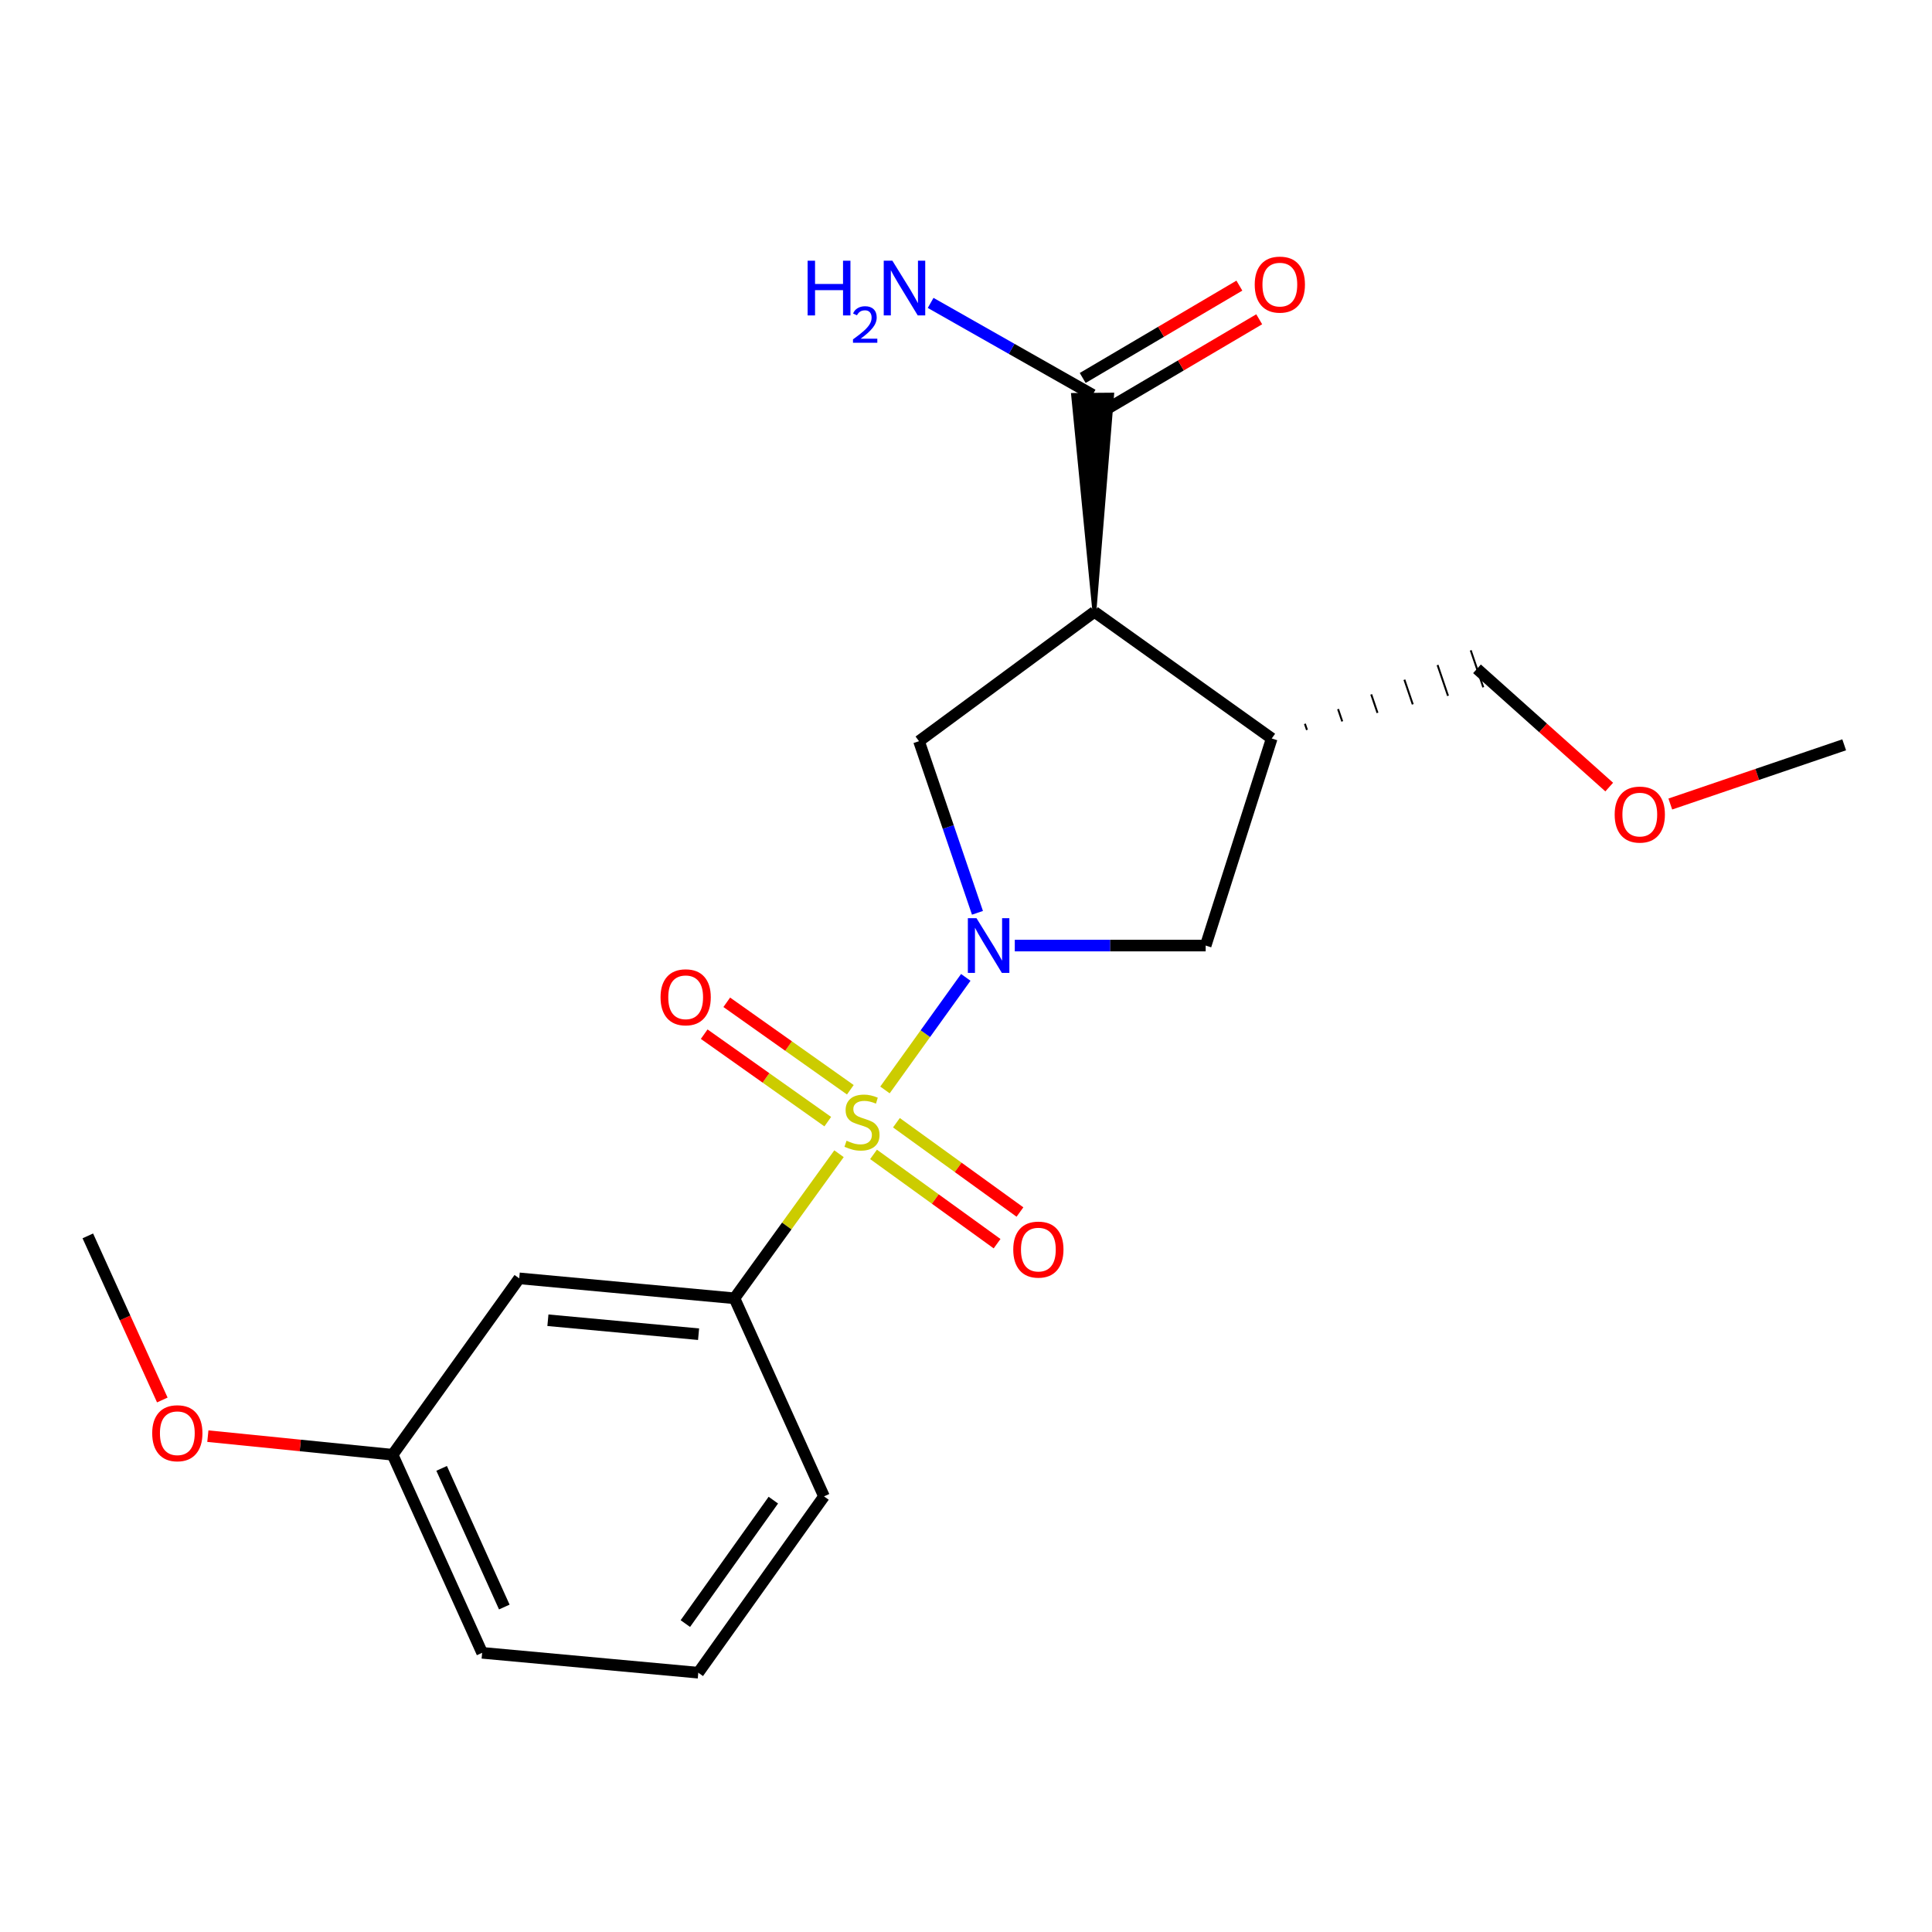 <?xml version='1.0' encoding='iso-8859-1'?>
<svg version='1.1' baseProfile='full'
              xmlns='http://www.w3.org/2000/svg'
                      xmlns:rdkit='http://www.rdkit.org/xml'
                      xmlns:xlink='http://www.w3.org/1999/xlink'
                  xml:space='preserve'
width='1000px' height='1000px' viewBox='0 0 1000 1000'>
<!-- END OF HEADER -->
<rect style='opacity:1.0;fill:#FFFFFF;stroke:none' width='1000' height='1000' x='0' y='0'> </rect>
<path class='bond-0' d='M 458.056,564.155 L 478.972,535.02' style='fill:none;fill-rule:evenodd;stroke:#CCCC00;stroke-width:6px;stroke-linecap:butt;stroke-linejoin:miter;stroke-opacity:1' />
<path class='bond-0' d='M 478.972,535.02 L 499.887,505.886' style='fill:none;fill-rule:evenodd;stroke:#0000FF;stroke-width:6px;stroke-linecap:butt;stroke-linejoin:miter;stroke-opacity:1' />
<path class='bond-3' d='M 434.27,597.167 L 407.214,634.582' style='fill:none;fill-rule:evenodd;stroke:#CCCC00;stroke-width:6px;stroke-linecap:butt;stroke-linejoin:miter;stroke-opacity:1' />
<path class='bond-3' d='M 407.214,634.582 L 380.158,671.996' style='fill:none;fill-rule:evenodd;stroke:#000000;stroke-width:6px;stroke-linecap:butt;stroke-linejoin:miter;stroke-opacity:1' />
<path class='bond-7' d='M 440.131,564.06 L 408.151,541.422' style='fill:none;fill-rule:evenodd;stroke:#CCCC00;stroke-width:6px;stroke-linecap:butt;stroke-linejoin:miter;stroke-opacity:1' />
<path class='bond-7' d='M 408.151,541.422 L 376.17,518.785' style='fill:none;fill-rule:evenodd;stroke:#FF0000;stroke-width:6px;stroke-linecap:butt;stroke-linejoin:miter;stroke-opacity:1' />
<path class='bond-7' d='M 428.451,580.561 L 396.47,557.924' style='fill:none;fill-rule:evenodd;stroke:#CCCC00;stroke-width:6px;stroke-linecap:butt;stroke-linejoin:miter;stroke-opacity:1' />
<path class='bond-7' d='M 396.47,557.924 L 364.49,535.286' style='fill:none;fill-rule:evenodd;stroke:#FF0000;stroke-width:6px;stroke-linecap:butt;stroke-linejoin:miter;stroke-opacity:1' />
<path class='bond-8' d='M 452.141,597.508 L 484.114,620.618' style='fill:none;fill-rule:evenodd;stroke:#CCCC00;stroke-width:6px;stroke-linecap:butt;stroke-linejoin:miter;stroke-opacity:1' />
<path class='bond-8' d='M 484.114,620.618 L 516.087,643.728' style='fill:none;fill-rule:evenodd;stroke:#FF0000;stroke-width:6px;stroke-linecap:butt;stroke-linejoin:miter;stroke-opacity:1' />
<path class='bond-8' d='M 463.984,581.123 L 495.957,604.233' style='fill:none;fill-rule:evenodd;stroke:#CCCC00;stroke-width:6px;stroke-linecap:butt;stroke-linejoin:miter;stroke-opacity:1' />
<path class='bond-8' d='M 495.957,604.233 L 527.93,627.344' style='fill:none;fill-rule:evenodd;stroke:#FF0000;stroke-width:6px;stroke-linecap:butt;stroke-linejoin:miter;stroke-opacity:1' />
<path class='bond-2' d='M 505.929,472.472 L 490.801,428.053' style='fill:none;fill-rule:evenodd;stroke:#0000FF;stroke-width:6px;stroke-linecap:butt;stroke-linejoin:miter;stroke-opacity:1' />
<path class='bond-2' d='M 490.801,428.053 L 475.672,383.635' style='fill:none;fill-rule:evenodd;stroke:#000000;stroke-width:6px;stroke-linecap:butt;stroke-linejoin:miter;stroke-opacity:1' />
<path class='bond-5' d='M 525.252,489.426 L 574.653,489.426' style='fill:none;fill-rule:evenodd;stroke:#0000FF;stroke-width:6px;stroke-linecap:butt;stroke-linejoin:miter;stroke-opacity:1' />
<path class='bond-5' d='M 574.653,489.426 L 624.054,489.426' style='fill:none;fill-rule:evenodd;stroke:#000000;stroke-width:6px;stroke-linecap:butt;stroke-linejoin:miter;stroke-opacity:1' />
<path class='bond-1' d='M 566.458,316.694 L 475.672,383.635' style='fill:none;fill-rule:evenodd;stroke:#000000;stroke-width:6px;stroke-linecap:butt;stroke-linejoin:miter;stroke-opacity:1' />
<path class='bond-6' d='M 566.458,316.694 L 575.645,204.261 L 555.429,204.426 Z' style='fill:#000000;fill-rule:evenodd;fill-opacity:1;stroke:#000000;stroke-width:2px;stroke-linecap:butt;stroke-linejoin:miter;stroke-opacity:1;' />
<path class='bond-21' d='M 566.458,316.694 L 658.243,382.231' style='fill:none;fill-rule:evenodd;stroke:#000000;stroke-width:6px;stroke-linecap:butt;stroke-linejoin:miter;stroke-opacity:1' />
<path class='bond-9' d='M 380.158,671.996 L 268.751,661.675' style='fill:none;fill-rule:evenodd;stroke:#000000;stroke-width:6px;stroke-linecap:butt;stroke-linejoin:miter;stroke-opacity:1' />
<path class='bond-9' d='M 361.582,690.579 L 283.597,683.354' style='fill:none;fill-rule:evenodd;stroke:#000000;stroke-width:6px;stroke-linecap:butt;stroke-linejoin:miter;stroke-opacity:1' />
<path class='bond-14' d='M 380.158,671.996 L 426.5,774.519' style='fill:none;fill-rule:evenodd;stroke:#000000;stroke-width:6px;stroke-linecap:butt;stroke-linejoin:miter;stroke-opacity:1' />
<path class='bond-4' d='M 658.243,382.231 L 624.054,489.426' style='fill:none;fill-rule:evenodd;stroke:#000000;stroke-width:6px;stroke-linecap:butt;stroke-linejoin:miter;stroke-opacity:1' />
<path class='bond-13' d='M 676.493,377.817 L 675.41,374.626' style='fill:none;fill-rule:evenodd;stroke:#000000;stroke-width:1.0px;stroke-linecap:butt;stroke-linejoin:miter;stroke-opacity:1' />
<path class='bond-13' d='M 694.743,373.404 L 692.577,367.022' style='fill:none;fill-rule:evenodd;stroke:#000000;stroke-width:1.0px;stroke-linecap:butt;stroke-linejoin:miter;stroke-opacity:1' />
<path class='bond-13' d='M 712.993,368.99 L 709.745,359.418' style='fill:none;fill-rule:evenodd;stroke:#000000;stroke-width:1.0px;stroke-linecap:butt;stroke-linejoin:miter;stroke-opacity:1' />
<path class='bond-13' d='M 731.243,364.577 L 726.912,351.813' style='fill:none;fill-rule:evenodd;stroke:#000000;stroke-width:1.0px;stroke-linecap:butt;stroke-linejoin:miter;stroke-opacity:1' />
<path class='bond-13' d='M 749.493,360.163 L 744.079,344.209' style='fill:none;fill-rule:evenodd;stroke:#000000;stroke-width:1.0px;stroke-linecap:butt;stroke-linejoin:miter;stroke-opacity:1' />
<path class='bond-13' d='M 767.743,355.75 L 761.246,336.605' style='fill:none;fill-rule:evenodd;stroke:#000000;stroke-width:1.0px;stroke-linecap:butt;stroke-linejoin:miter;stroke-opacity:1' />
<path class='bond-10' d='M 570.669,213.052 L 611.217,189.155' style='fill:none;fill-rule:evenodd;stroke:#000000;stroke-width:6px;stroke-linecap:butt;stroke-linejoin:miter;stroke-opacity:1' />
<path class='bond-10' d='M 611.217,189.155 L 651.764,165.258' style='fill:none;fill-rule:evenodd;stroke:#FF0000;stroke-width:6px;stroke-linecap:butt;stroke-linejoin:miter;stroke-opacity:1' />
<path class='bond-10' d='M 560.404,195.635 L 600.952,171.738' style='fill:none;fill-rule:evenodd;stroke:#000000;stroke-width:6px;stroke-linecap:butt;stroke-linejoin:miter;stroke-opacity:1' />
<path class='bond-10' d='M 600.952,171.738 L 641.499,147.841' style='fill:none;fill-rule:evenodd;stroke:#FF0000;stroke-width:6px;stroke-linecap:butt;stroke-linejoin:miter;stroke-opacity:1' />
<path class='bond-11' d='M 565.537,204.344 L 523.617,180.565' style='fill:none;fill-rule:evenodd;stroke:#000000;stroke-width:6px;stroke-linecap:butt;stroke-linejoin:miter;stroke-opacity:1' />
<path class='bond-11' d='M 523.617,180.565 L 481.697,156.786' style='fill:none;fill-rule:evenodd;stroke:#0000FF;stroke-width:6px;stroke-linecap:butt;stroke-linejoin:miter;stroke-opacity:1' />
<path class='bond-12' d='M 268.751,661.675 L 203.215,752.977' style='fill:none;fill-rule:evenodd;stroke:#000000;stroke-width:6px;stroke-linecap:butt;stroke-linejoin:miter;stroke-opacity:1' />
<path class='bond-15' d='M 203.215,752.977 L 155.4,748.162' style='fill:none;fill-rule:evenodd;stroke:#000000;stroke-width:6px;stroke-linecap:butt;stroke-linejoin:miter;stroke-opacity:1' />
<path class='bond-15' d='M 155.4,748.162 L 107.585,743.347' style='fill:none;fill-rule:evenodd;stroke:#FF0000;stroke-width:6px;stroke-linecap:butt;stroke-linejoin:miter;stroke-opacity:1' />
<path class='bond-22' d='M 203.215,752.977 L 249.556,855.499' style='fill:none;fill-rule:evenodd;stroke:#000000;stroke-width:6px;stroke-linecap:butt;stroke-linejoin:miter;stroke-opacity:1' />
<path class='bond-22' d='M 228.588,760.028 L 261.027,831.794' style='fill:none;fill-rule:evenodd;stroke:#000000;stroke-width:6px;stroke-linecap:butt;stroke-linejoin:miter;stroke-opacity:1' />
<path class='bond-16' d='M 764.494,346.177 L 798.711,376.782' style='fill:none;fill-rule:evenodd;stroke:#000000;stroke-width:6px;stroke-linecap:butt;stroke-linejoin:miter;stroke-opacity:1' />
<path class='bond-16' d='M 798.711,376.782 L 832.928,407.386' style='fill:none;fill-rule:evenodd;stroke:#FF0000;stroke-width:6px;stroke-linecap:butt;stroke-linejoin:miter;stroke-opacity:1' />
<path class='bond-17' d='M 426.5,774.519 L 361.435,865.788' style='fill:none;fill-rule:evenodd;stroke:#000000;stroke-width:6px;stroke-linecap:butt;stroke-linejoin:miter;stroke-opacity:1' />
<path class='bond-17' d='M 400.278,776.474 L 354.733,840.362' style='fill:none;fill-rule:evenodd;stroke:#000000;stroke-width:6px;stroke-linecap:butt;stroke-linejoin:miter;stroke-opacity:1' />
<path class='bond-19' d='M 84.013,724.634 L 64.734,682.164' style='fill:none;fill-rule:evenodd;stroke:#FF0000;stroke-width:6px;stroke-linecap:butt;stroke-linejoin:miter;stroke-opacity:1' />
<path class='bond-19' d='M 64.734,682.164 L 45.455,639.694' style='fill:none;fill-rule:evenodd;stroke:#000000;stroke-width:6px;stroke-linecap:butt;stroke-linejoin:miter;stroke-opacity:1' />
<path class='bond-20' d='M 864.548,416.162 L 909.547,400.836' style='fill:none;fill-rule:evenodd;stroke:#FF0000;stroke-width:6px;stroke-linecap:butt;stroke-linejoin:miter;stroke-opacity:1' />
<path class='bond-20' d='M 909.547,400.836 L 954.545,385.51' style='fill:none;fill-rule:evenodd;stroke:#000000;stroke-width:6px;stroke-linecap:butt;stroke-linejoin:miter;stroke-opacity:1' />
<path class='bond-18' d='M 361.435,865.788 L 249.556,855.499' style='fill:none;fill-rule:evenodd;stroke:#000000;stroke-width:6px;stroke-linecap:butt;stroke-linejoin:miter;stroke-opacity:1' />
<path  class='atom-0' d='M 438.167 590.437
Q 438.487 590.557, 439.807 591.117
Q 441.127 591.677, 442.567 592.037
Q 444.047 592.357, 445.487 592.357
Q 448.167 592.357, 449.727 591.077
Q 451.287 589.757, 451.287 587.477
Q 451.287 585.917, 450.487 584.957
Q 449.727 583.997, 448.527 583.477
Q 447.327 582.957, 445.327 582.357
Q 442.807 581.597, 441.287 580.877
Q 439.807 580.157, 438.727 578.637
Q 437.687 577.117, 437.687 574.557
Q 437.687 570.997, 440.087 568.797
Q 442.527 566.597, 447.327 566.597
Q 450.607 566.597, 454.327 568.157
L 453.407 571.237
Q 450.007 569.837, 447.447 569.837
Q 444.687 569.837, 443.167 570.997
Q 441.647 572.117, 441.687 574.077
Q 441.687 575.597, 442.447 576.517
Q 443.247 577.437, 444.367 577.957
Q 445.527 578.477, 447.447 579.077
Q 450.007 579.877, 451.527 580.677
Q 453.047 581.477, 454.127 583.117
Q 455.247 584.717, 455.247 587.477
Q 455.247 591.397, 452.607 593.517
Q 450.007 595.597, 445.647 595.597
Q 443.127 595.597, 441.207 595.037
Q 439.327 594.517, 437.087 593.597
L 438.167 590.437
' fill='#CCCC00'/>
<path  class='atom-1' d='M 505.443 475.266
L 514.723 490.266
Q 515.643 491.746, 517.123 494.426
Q 518.603 497.106, 518.683 497.266
L 518.683 475.266
L 522.443 475.266
L 522.443 503.586
L 518.563 503.586
L 508.603 487.186
Q 507.443 485.266, 506.203 483.066
Q 505.003 480.866, 504.643 480.186
L 504.643 503.586
L 500.963 503.586
L 500.963 475.266
L 505.443 475.266
' fill='#0000FF'/>
<path  class='atom-8' d='M 341.898 516.192
Q 341.898 509.392, 345.258 505.592
Q 348.618 501.792, 354.898 501.792
Q 361.178 501.792, 364.538 505.592
Q 367.898 509.392, 367.898 516.192
Q 367.898 523.072, 364.498 526.992
Q 361.098 530.872, 354.898 530.872
Q 348.658 530.872, 345.258 526.992
Q 341.898 523.112, 341.898 516.192
M 354.898 527.672
Q 359.218 527.672, 361.538 524.792
Q 363.898 521.872, 363.898 516.192
Q 363.898 510.632, 361.538 507.832
Q 359.218 504.992, 354.898 504.992
Q 350.578 504.992, 348.218 507.792
Q 345.898 510.592, 345.898 516.192
Q 345.898 521.912, 348.218 524.792
Q 350.578 527.672, 354.898 527.672
' fill='#FF0000'/>
<path  class='atom-9' d='M 524.458 646.783
Q 524.458 639.983, 527.818 636.183
Q 531.178 632.383, 537.458 632.383
Q 543.738 632.383, 547.098 636.183
Q 550.458 639.983, 550.458 646.783
Q 550.458 653.663, 547.058 657.583
Q 543.658 661.463, 537.458 661.463
Q 531.218 661.463, 527.818 657.583
Q 524.458 653.703, 524.458 646.783
M 537.458 658.263
Q 541.778 658.263, 544.098 655.383
Q 546.458 652.463, 546.458 646.783
Q 546.458 641.223, 544.098 638.423
Q 541.778 635.583, 537.458 635.583
Q 533.138 635.583, 530.778 638.383
Q 528.458 641.183, 528.458 646.783
Q 528.458 652.503, 530.778 655.383
Q 533.138 658.263, 537.458 658.263
' fill='#FF0000'/>
<path  class='atom-11' d='M 649.444 147.311
Q 649.444 140.511, 652.804 136.711
Q 656.164 132.911, 662.444 132.911
Q 668.724 132.911, 672.084 136.711
Q 675.444 140.511, 675.444 147.311
Q 675.444 154.191, 672.044 158.111
Q 668.644 161.991, 662.444 161.991
Q 656.204 161.991, 652.804 158.111
Q 649.444 154.231, 649.444 147.311
M 662.444 158.791
Q 666.764 158.791, 669.084 155.911
Q 671.444 152.991, 671.444 147.311
Q 671.444 141.751, 669.084 138.951
Q 666.764 136.111, 662.444 136.111
Q 658.124 136.111, 655.764 138.911
Q 653.444 141.711, 653.444 147.311
Q 653.444 153.031, 655.764 155.911
Q 658.124 158.791, 662.444 158.791
' fill='#FF0000'/>
<path  class='atom-12' d='M 418.025 134.946
L 421.865 134.946
L 421.865 146.986
L 436.345 146.986
L 436.345 134.946
L 440.185 134.946
L 440.185 163.266
L 436.345 163.266
L 436.345 150.186
L 421.865 150.186
L 421.865 163.266
L 418.025 163.266
L 418.025 134.946
' fill='#0000FF'/>
<path  class='atom-12' d='M 441.558 162.273
Q 442.245 160.504, 443.881 159.527
Q 445.518 158.524, 447.789 158.524
Q 450.613 158.524, 452.197 160.055
Q 453.781 161.586, 453.781 164.306
Q 453.781 167.078, 451.722 169.665
Q 449.689 172.252, 445.465 175.314
L 454.098 175.314
L 454.098 177.426
L 441.505 177.426
L 441.505 175.658
Q 444.99 173.176, 447.049 171.328
Q 449.135 169.48, 450.138 167.817
Q 451.141 166.154, 451.141 164.438
Q 451.141 162.642, 450.244 161.639
Q 449.346 160.636, 447.789 160.636
Q 446.284 160.636, 445.281 161.243
Q 444.277 161.85, 443.565 163.197
L 441.558 162.273
' fill='#0000FF'/>
<path  class='atom-12' d='M 461.898 134.946
L 471.178 149.946
Q 472.098 151.426, 473.578 154.106
Q 475.058 156.786, 475.138 156.946
L 475.138 134.946
L 478.898 134.946
L 478.898 163.266
L 475.018 163.266
L 465.058 146.866
Q 463.898 144.946, 462.658 142.746
Q 461.458 140.546, 461.098 139.866
L 461.098 163.266
L 457.418 163.266
L 457.418 134.946
L 461.898 134.946
' fill='#0000FF'/>
<path  class='atom-16' d='M 78.785 741.836
Q 78.785 735.036, 82.145 731.236
Q 85.505 727.436, 91.785 727.436
Q 98.065 727.436, 101.425 731.236
Q 104.785 735.036, 104.785 741.836
Q 104.785 748.716, 101.385 752.636
Q 97.985 756.516, 91.785 756.516
Q 85.545 756.516, 82.145 752.636
Q 78.785 748.756, 78.785 741.836
M 91.785 753.316
Q 96.105 753.316, 98.425 750.436
Q 100.785 747.516, 100.785 741.836
Q 100.785 736.276, 98.425 733.476
Q 96.105 730.636, 91.785 730.636
Q 87.465 730.636, 85.105 733.436
Q 82.785 736.236, 82.785 741.836
Q 82.785 747.556, 85.105 750.436
Q 87.465 753.316, 91.785 753.316
' fill='#FF0000'/>
<path  class='atom-17' d='M 835.754 421.622
Q 835.754 414.822, 839.114 411.022
Q 842.474 407.222, 848.754 407.222
Q 855.034 407.222, 858.394 411.022
Q 861.754 414.822, 861.754 421.622
Q 861.754 428.502, 858.354 432.422
Q 854.954 436.302, 848.754 436.302
Q 842.514 436.302, 839.114 432.422
Q 835.754 428.542, 835.754 421.622
M 848.754 433.102
Q 853.074 433.102, 855.394 430.222
Q 857.754 427.302, 857.754 421.622
Q 857.754 416.062, 855.394 413.262
Q 853.074 410.422, 848.754 410.422
Q 844.434 410.422, 842.074 413.222
Q 839.754 416.022, 839.754 421.622
Q 839.754 427.342, 842.074 430.222
Q 844.434 433.102, 848.754 433.102
' fill='#FF0000'/>
</svg>
